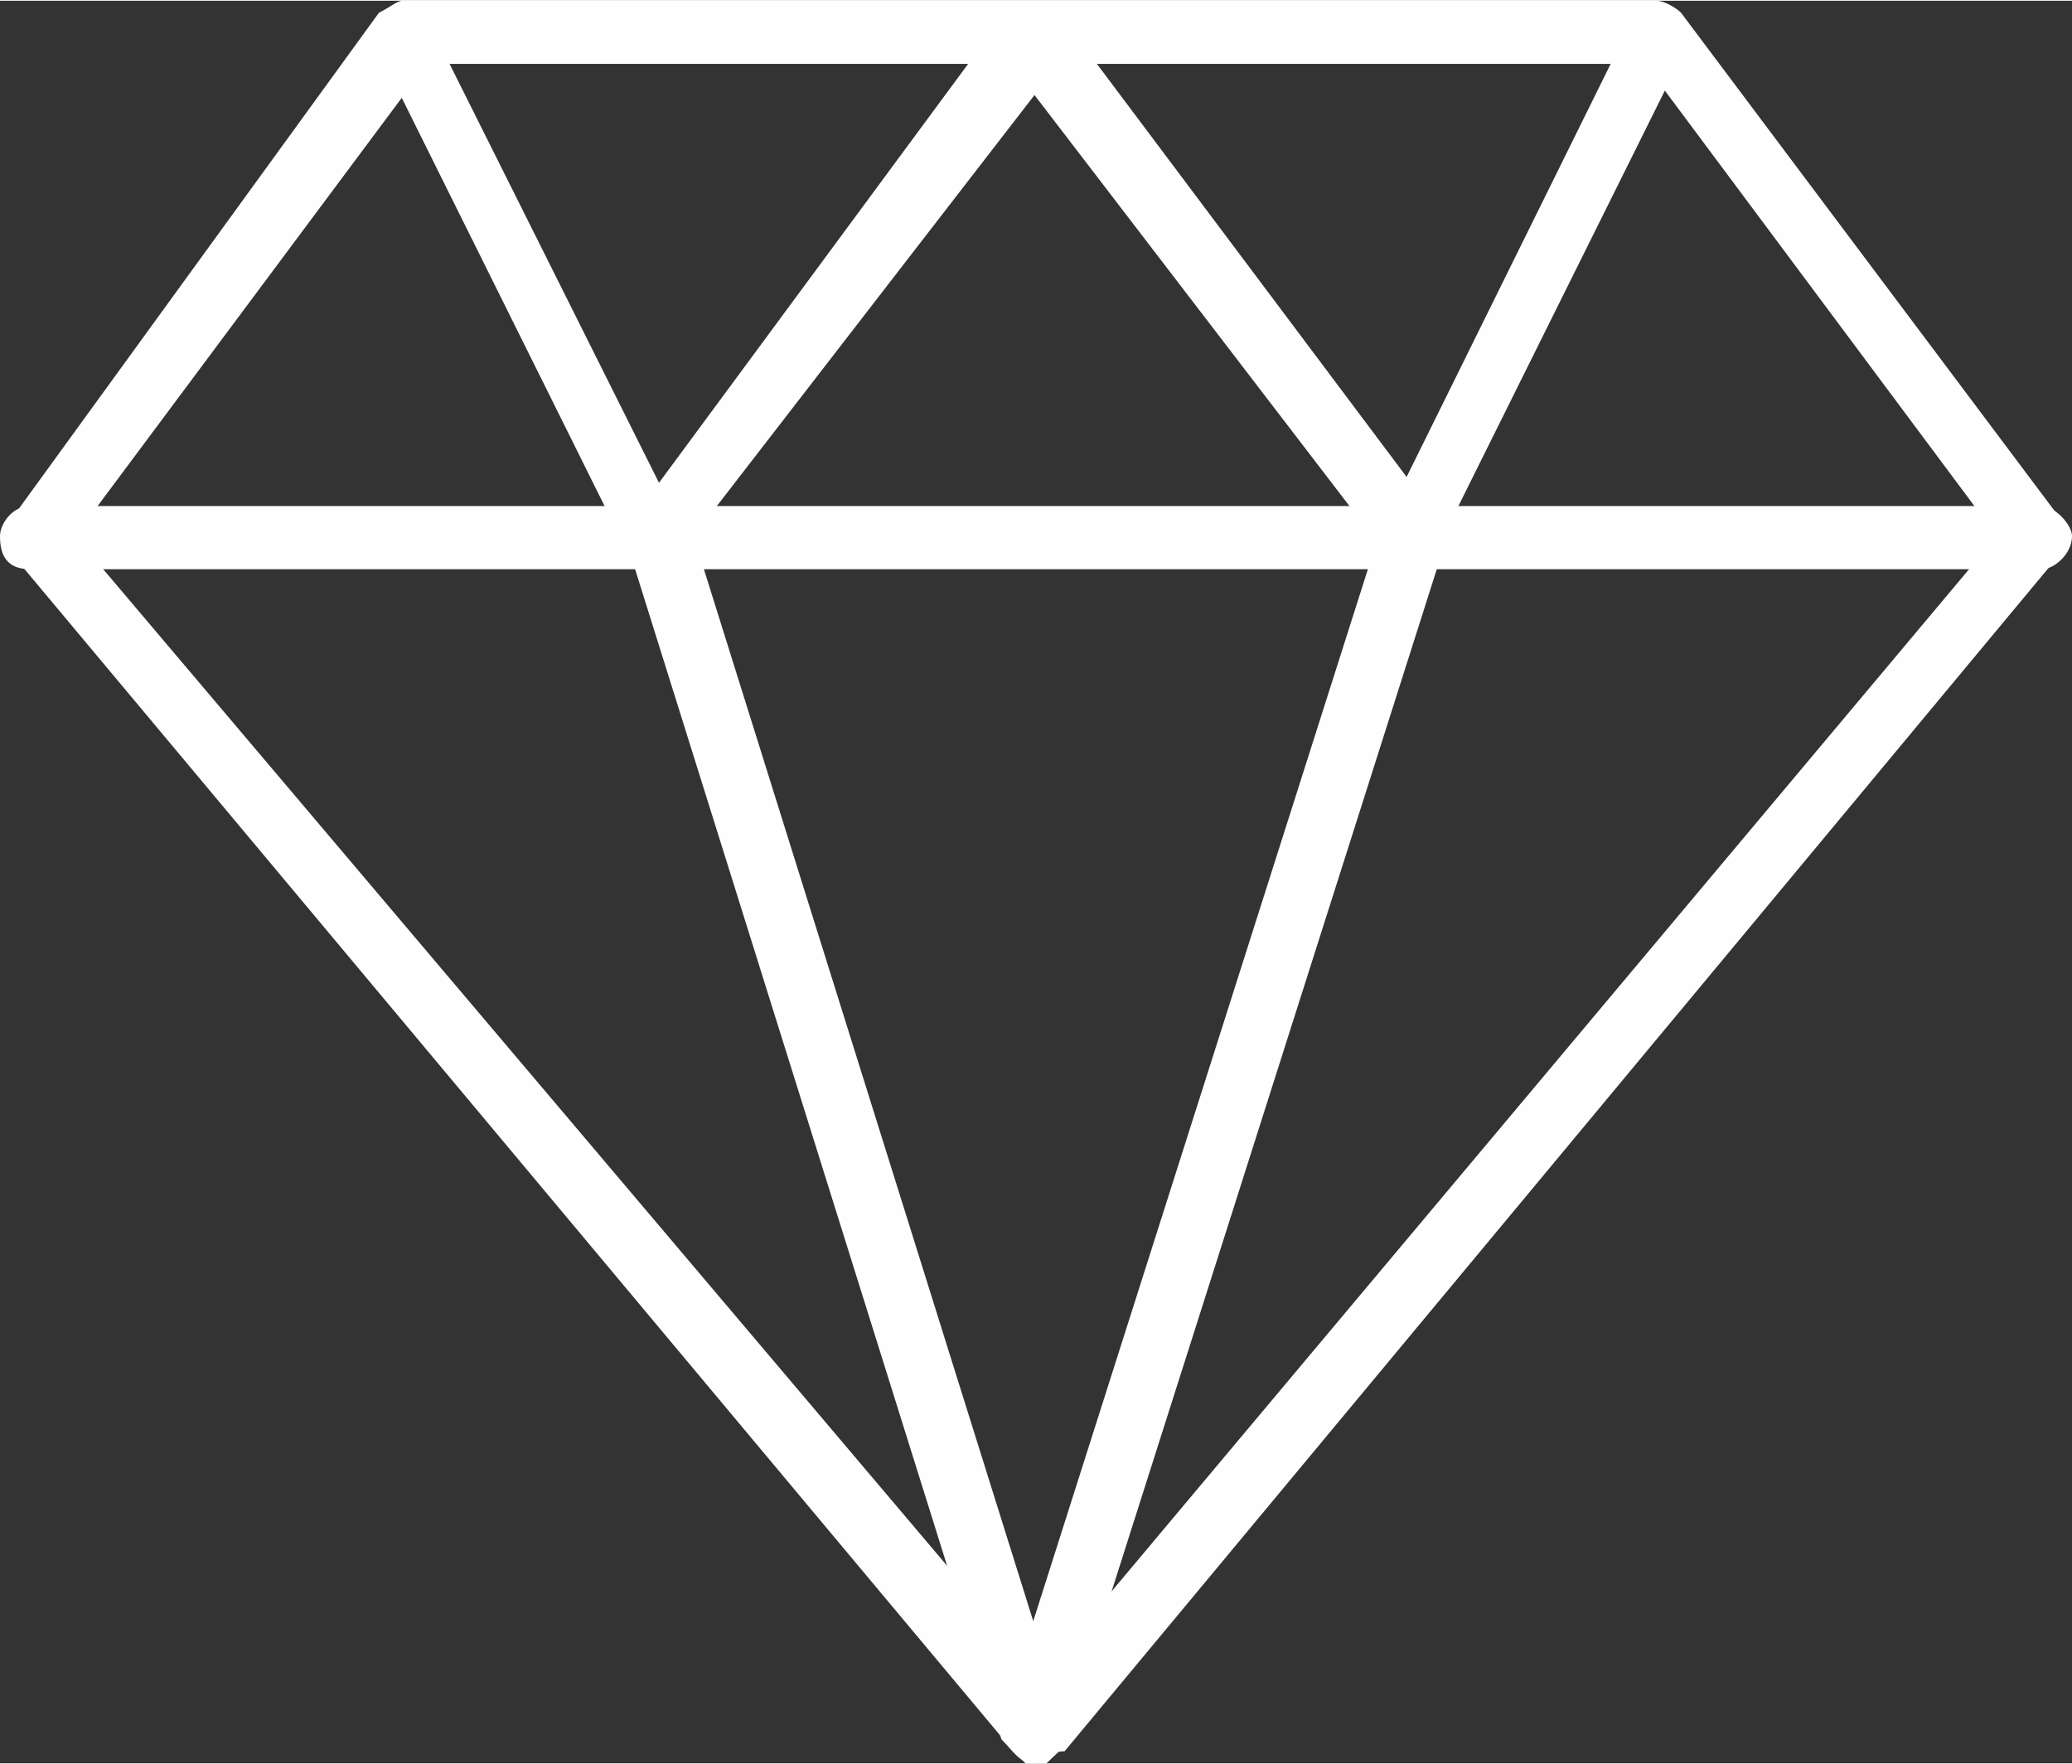 <?xml version="1.0" encoding="UTF-8"?>
<!DOCTYPE svg PUBLIC "-//W3C//DTD SVG 1.1//EN" "http://www.w3.org/Graphics/SVG/1.1/DTD/svg11.dtd">
<!-- Creator: CorelDRAW X8 -->
<svg xmlns="http://www.w3.org/2000/svg" xml:space="preserve" width="1.593in" height="1.356in" version="1.1" style="shape-rendering:geometricPrecision; text-rendering:geometricPrecision; image-rendering:optimizeQuality; fill-rule:evenodd; clip-rule:evenodd"
viewBox="0 0 689 586"
 xmlns:xlink="http://www.w3.org/1999/xlink">
 <rect x="0" y="0" width="689" height="586" fill="#333333" stroke="none"/>
 <defs>
  <style type="text/css">
   <![CDATA[
    .fil0 {fill:#FEFEFE}
   ]]>
  </style>
 </defs>
 <g id="Layer_x0020_1">
  <g id="_339190445072">
   <g id="_1099376558816">
    <path class="fil0" d="M346 584c-2,0 -7,-2 -9,-2l-333 -398c-2,-2 -2,-6 0,-12l122 -168c4,-2 6,-4 8,-4l417 0c2,0 6,2 8,4l126 168c2,2 2,10 0,12l-331 398c-4,0 -6,2 -8,2l0 0zm-321 -406l321 379 318 -379 -117 -157 -405 0 -117 157zm0 0z"/>
    <g>
     <path class="fil0" d="M679 189l-669 0c-8,0 -10,-5 -10,-11 0,-4 4,-10 10,-10l669 0c4,0 10,6 10,10 0,6 -6,11 -10,11l0 0zm0 0z"/>
     <path class="fil0" d="M344 586c0,0 -3,0 -3,0 -4,-4 -8,-8 -8,-14l126 -396c2,-4 8,-8 12,-8 7,4 9,8 9,14l-126 396c-2,4 -6,8 -10,8l0 0zm0 0z"/>
     <path class="fil0" d="M344 586c-5,0 -7,-4 -11,-8l-124 -396c-4,-6 0,-10 7,-14 6,-3 10,4 14,8l124 396c4,6 -2,10 -6,14 -4,0 -4,0 -4,0l0 0zm0 0z"/>
     <path class="fil0" d="M220 189c-6,0 -8,-3 -11,-5l-83 -167c-5,-4 0,-13 4,-15 6,-2 10,0 12,4l84 168c4,4 0,12 -4,15 0,0 -2,0 -2,0l0 0zm0 0z"/>
     <path class="fil0" d="M220 189c-4,0 -6,0 -8,-3 -7,-2 -7,-10 -3,-12l124 -168c4,-4 11,-4 17,-2 4,2 4,11 2,17l-126 163c-2,2 -4,5 -6,5l0 0zm0 0z"/>
     <path class="fil0" d="M469 189c-2,0 -4,-3 -8,-5l-128 -167c-2,-4 -2,-11 4,-15 4,-2 11,-2 15,2l126 168c2,4 2,10 -3,14 -4,3 -6,3 -6,3l0 0zm0 0z"/>
     <path class="fil0" d="M469 189c-2,0 -4,0 -4,0 -6,-3 -8,-7 -6,-13l84 -170c2,-4 8,-6 12,-4 6,2 8,8 6,13l-83 167c-3,4 -7,7 -9,7l0 0zm0 0z"/>
    </g>
   </g>
  </g>
 </g>
</svg>
